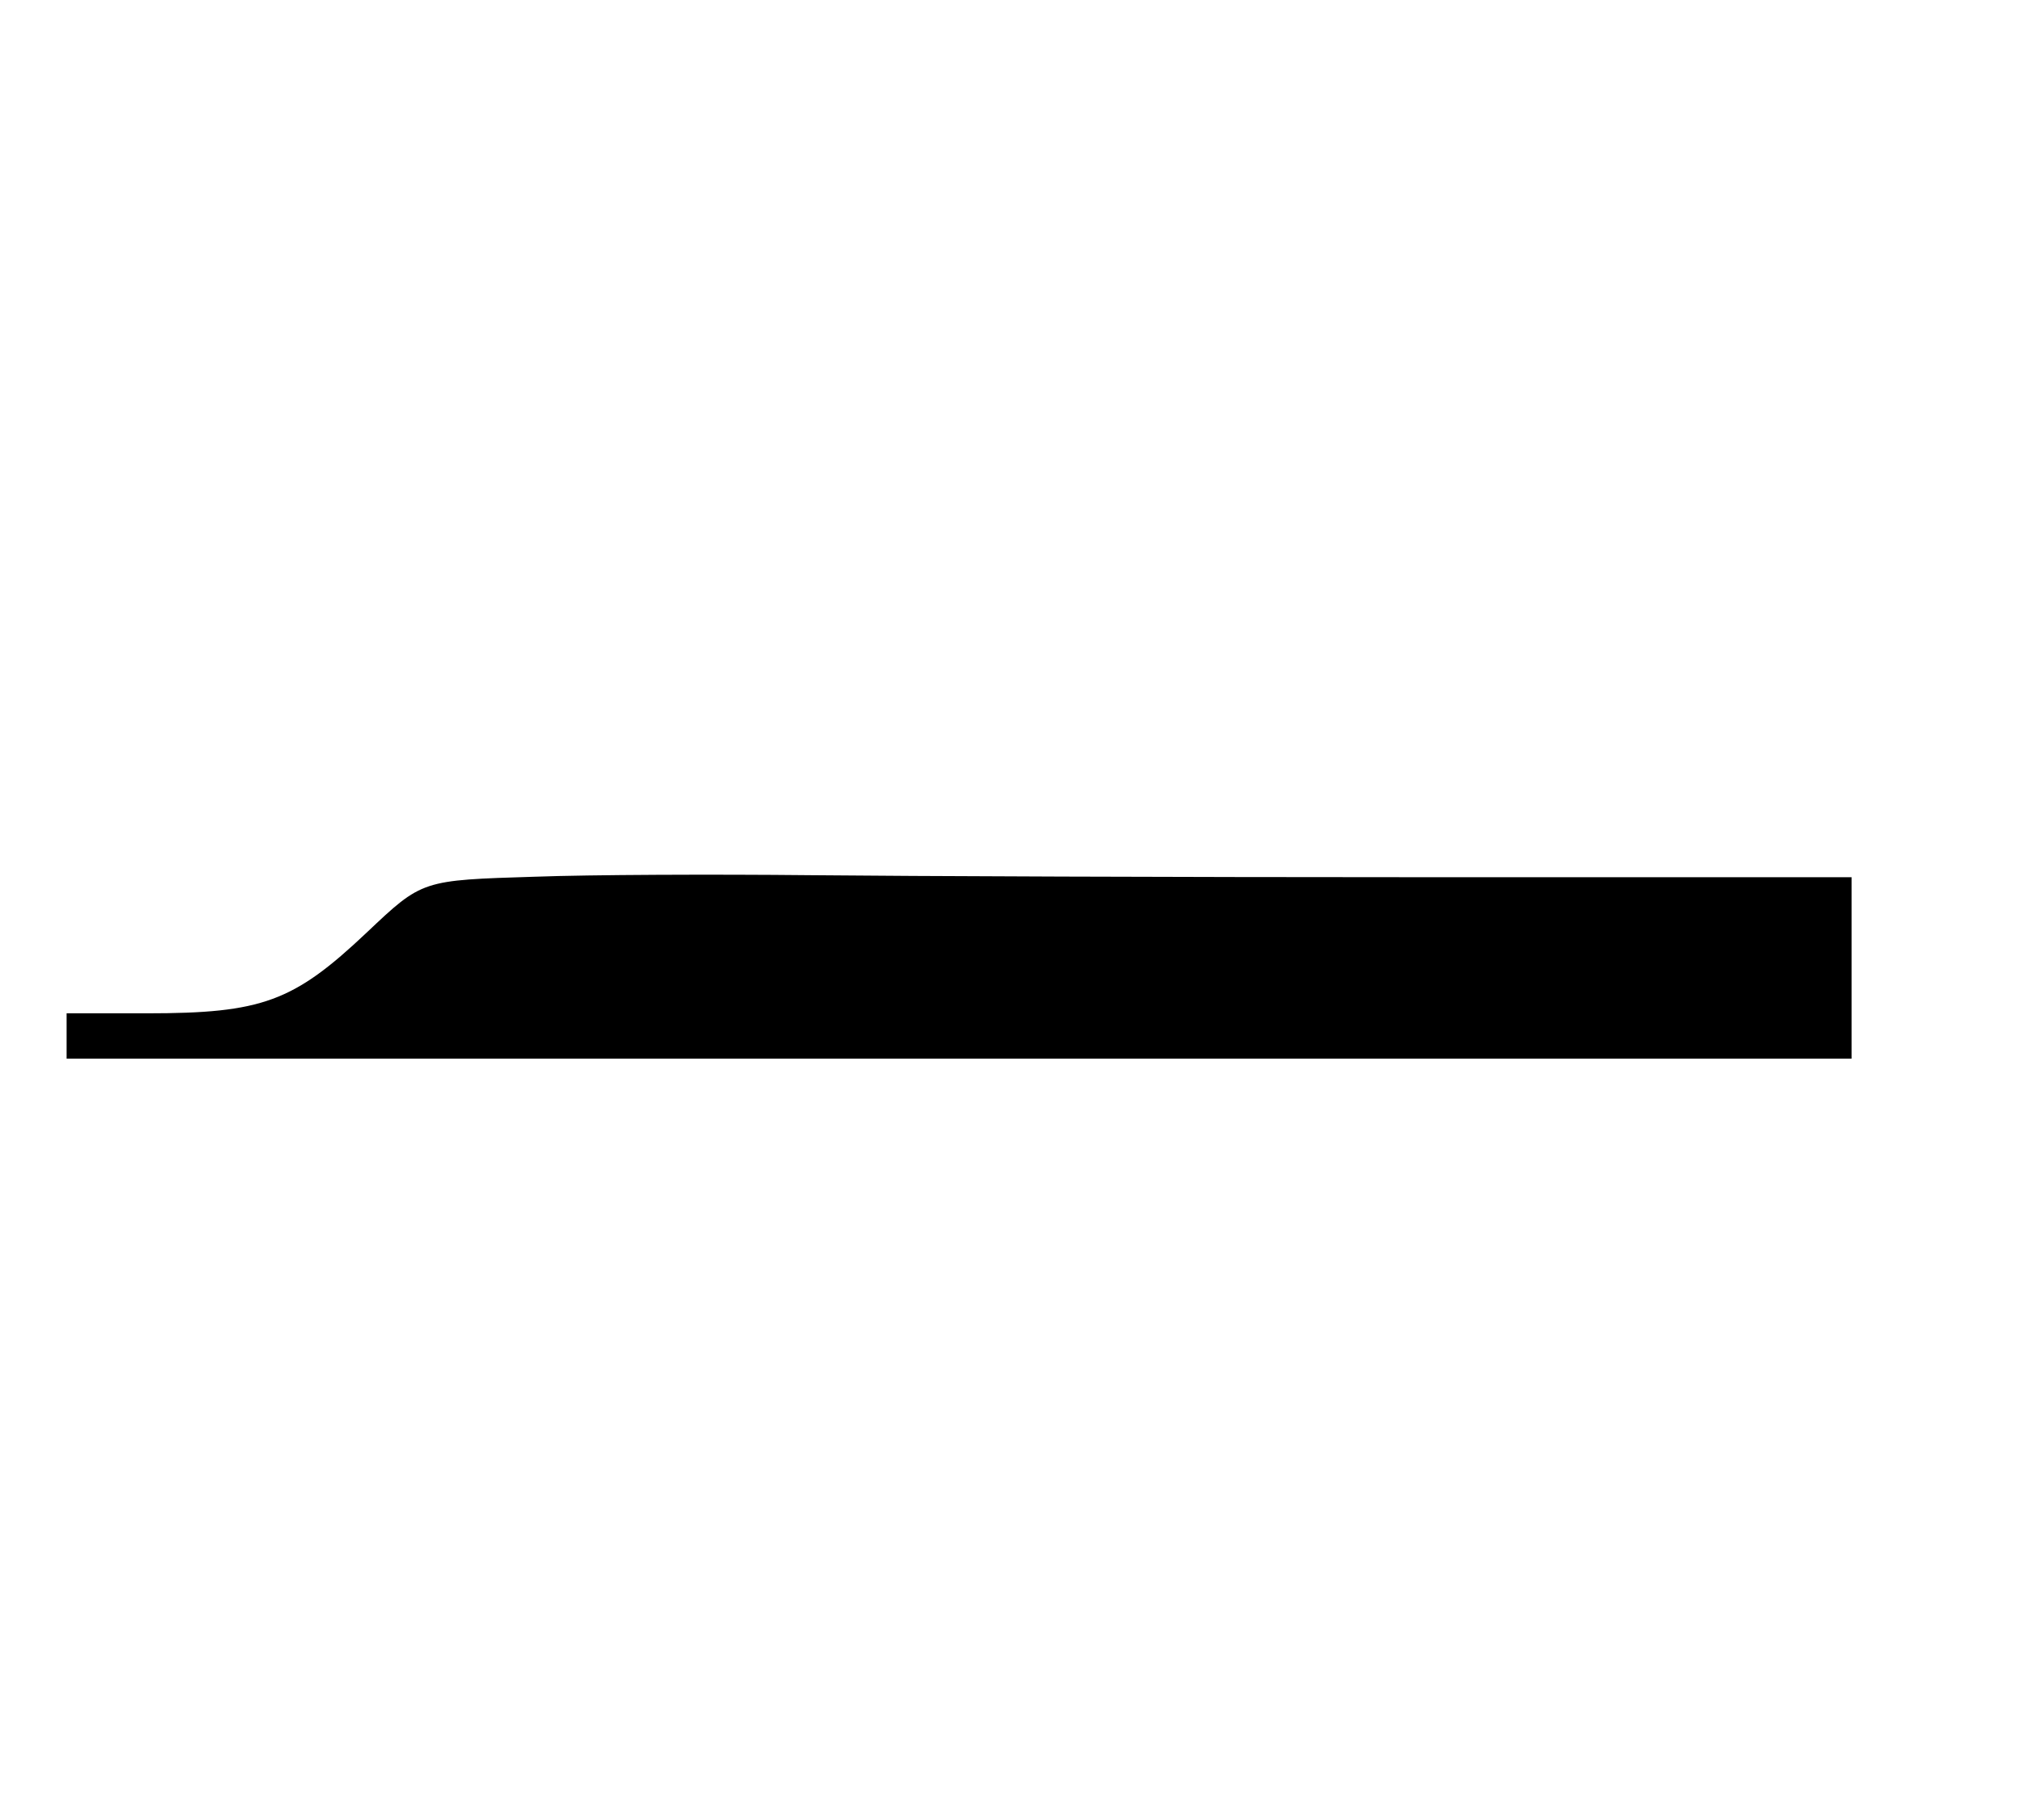 <?xml version="1.0" encoding="UTF-8" standalone="yes"?>
<svg version="1.0" xmlns="http://www.w3.org/2000/svg" width="400" height="360.629" viewBox="0 0 400 361" preserveAspectRatio="xMidYMid meet">
  <g transform="translate(0,361) scale(0.1,-0.1)" fill="#000000" stroke="none">
    <path d="M1060 1871 c-226 -7 -224 -6 -335 -111 -145 -137 -207 -160 -436
-160 l-159 0 0 -45 0 -45 1770 0 1770 0 0 180 0 180 -857 0 c-472 0 -1015 2
-1208 4 -192 2 -438 1 -545 -3z"/>
  </g>
</svg>